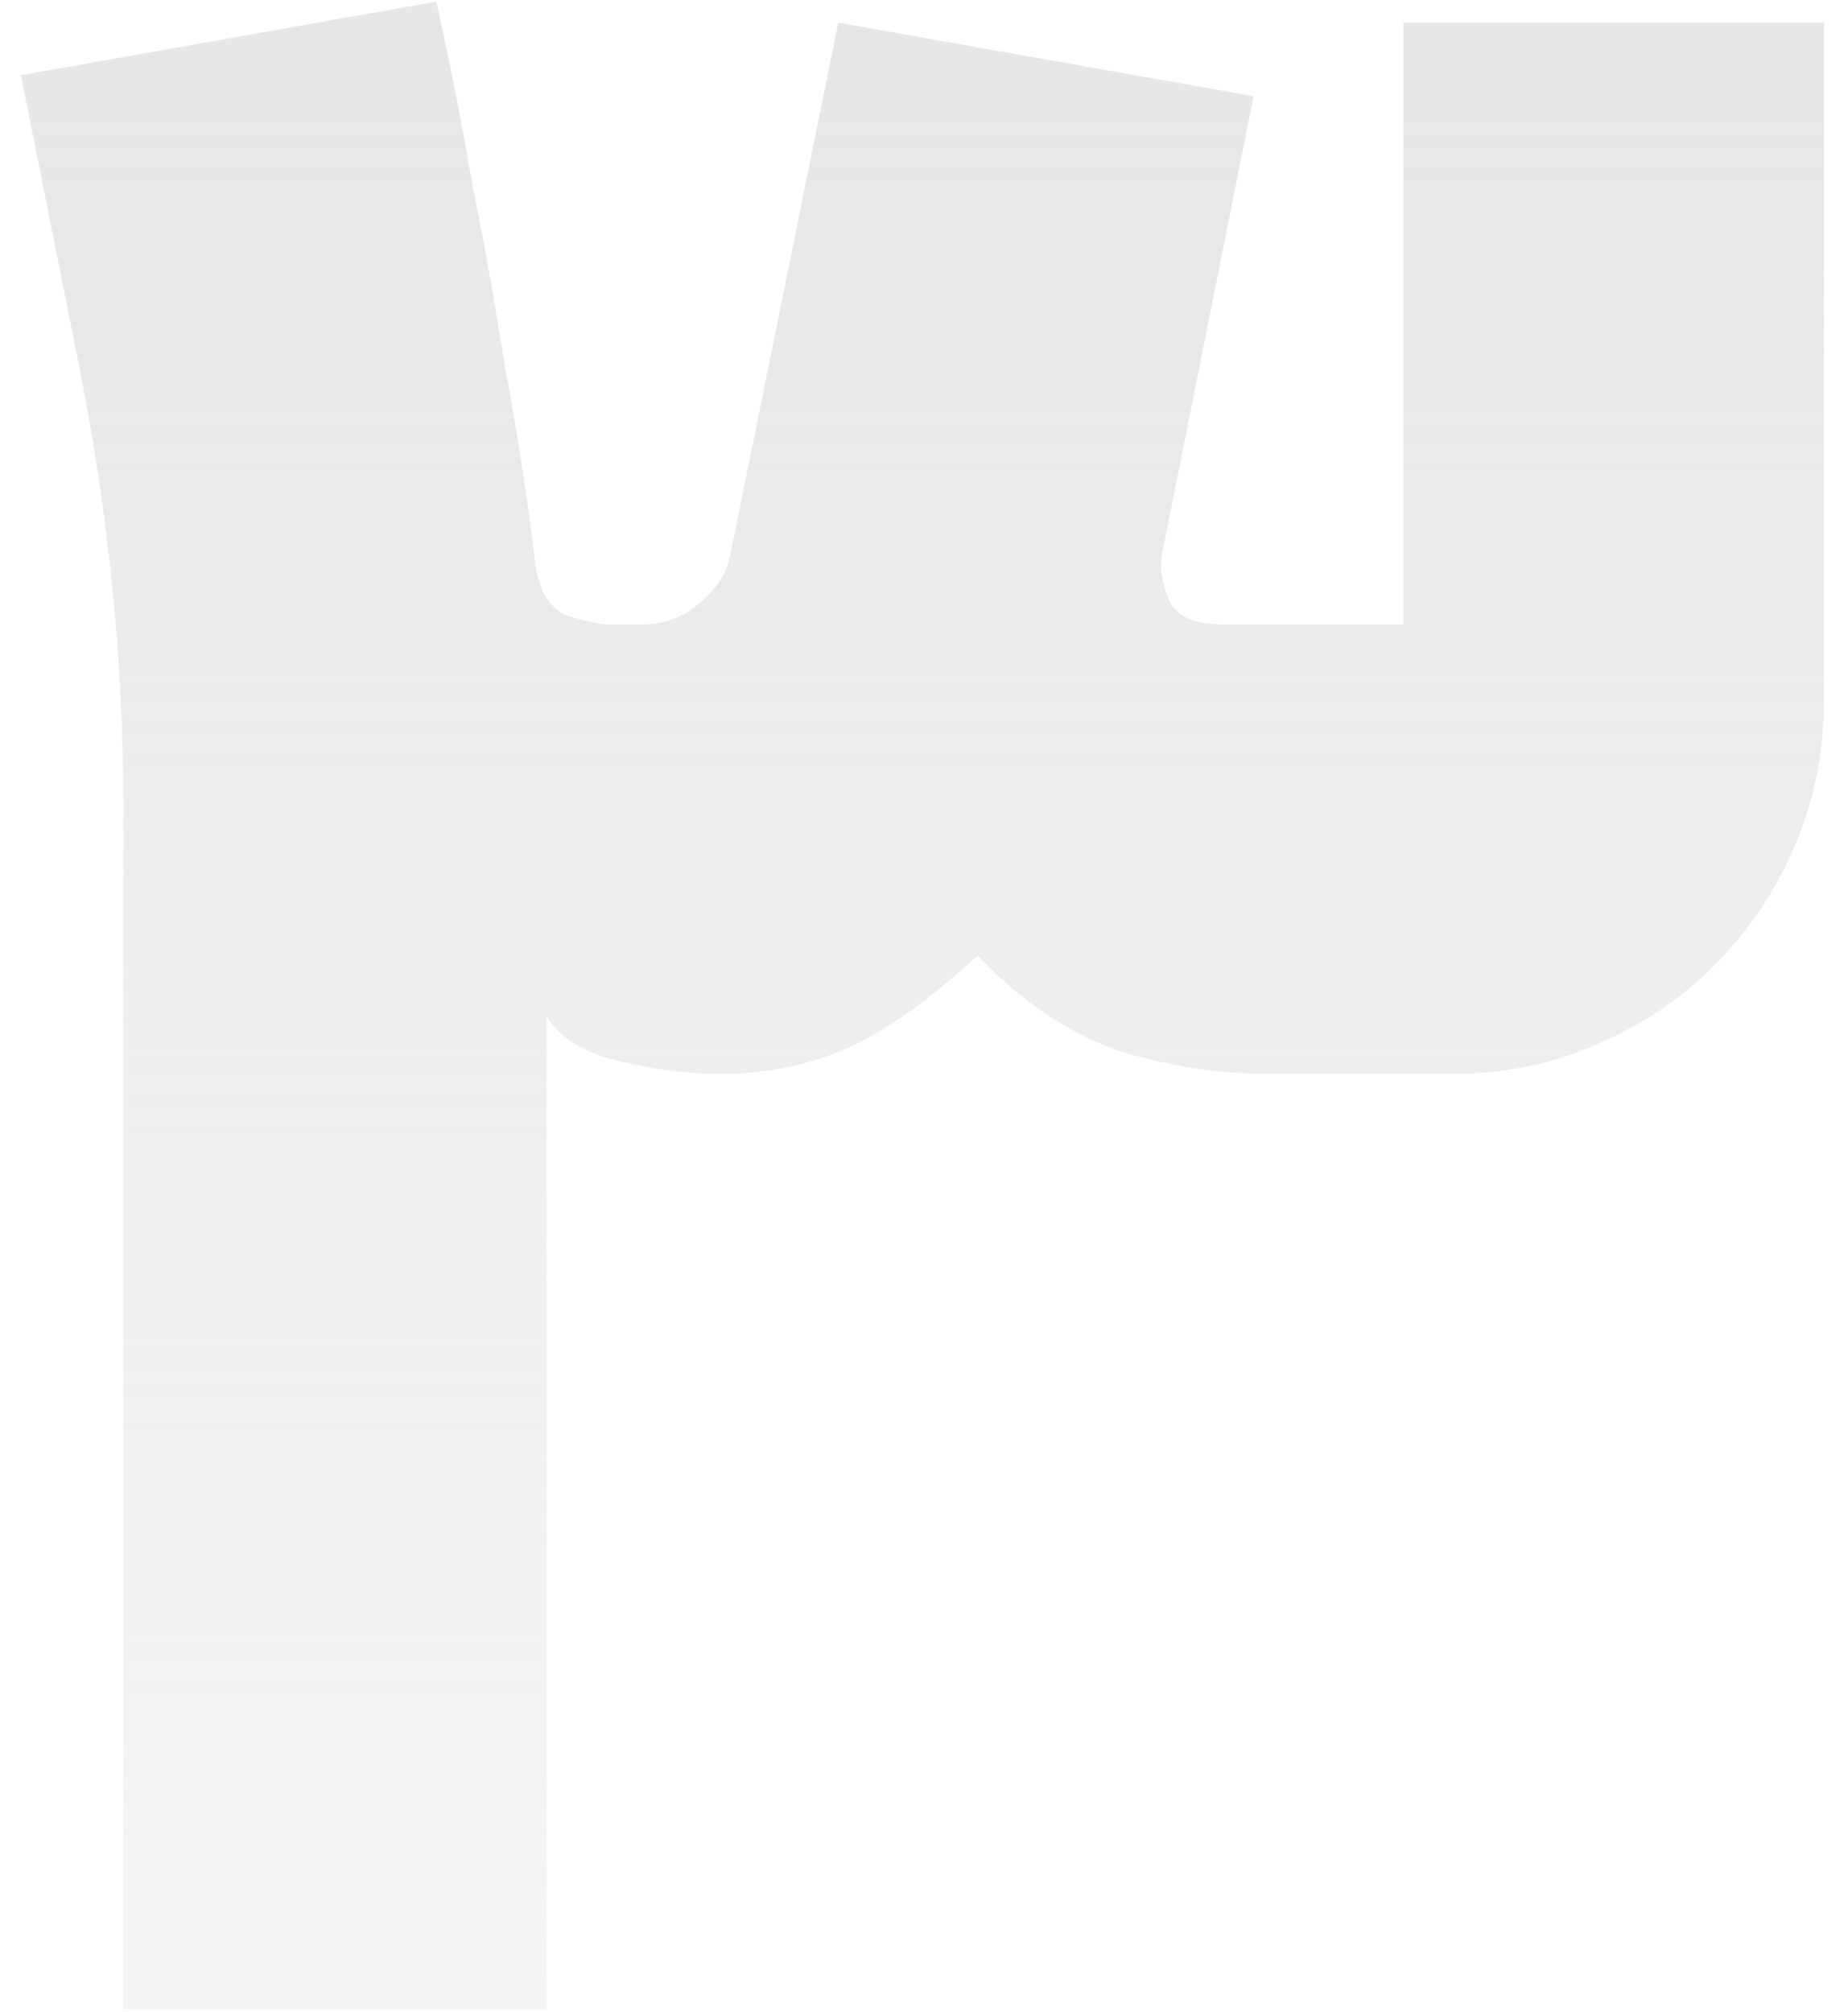<svg width="45" height="49" viewBox="0 0 45 49" fill="none" xmlns="http://www.w3.org/2000/svg">
    <path d="M0.509 1.832L10.621 0.04C10.664 0.211 10.771 0.701 10.941 1.512C11.112 2.323 11.304 3.347 11.518 4.584C11.774 5.821 12.03 7.251 12.286 8.872C12.584 10.451 12.84 12.115 13.053 13.864C13.181 14.504 13.459 14.888 13.886 15.016C14.355 15.144 14.653 15.208 14.781 15.208H15.614C16.168 15.208 16.637 15.037 17.021 14.696C17.448 14.355 17.704 13.949 17.79 13.48L20.413 0.552L30.526 2.344L28.285 13.544C28.243 13.885 28.307 14.248 28.477 14.632C28.648 15.016 29.096 15.208 29.822 15.208H34.173V0.552H44.413V17.064C44.413 18.301 44.179 19.475 43.709 20.584C43.24 21.693 42.579 22.675 41.725 23.528C40.915 24.339 39.955 24.979 38.846 25.448C37.779 25.917 36.605 26.152 35.325 26.152H30.91C29.672 26.152 28.435 25.96 27.198 25.576C26.003 25.149 24.872 24.381 23.805 23.272C22.696 24.296 21.651 25.043 20.669 25.512C19.688 25.939 18.643 26.152 17.534 26.152C16.765 26.152 15.934 26.045 15.037 25.832C14.184 25.619 13.608 25.256 13.309 24.744V48.936H3.006V19.688C3.006 15.976 2.622 12.264 1.853 8.552L0.509 1.832Z" fill="url(#paint0_linear_335_2768)" fill-opacity="0.5"/>
    <defs>
        <linearGradient id="paint0_linear_335_2768" x1="21" y1="-9" x2="21" y2="81" gradientUnits="userSpaceOnUse">
            <stop stop-color="#C8C8C8"/>
            <stop offset="1" stop-color="#C8C8C8" stop-opacity="0"/>
        </linearGradient>
    </defs>
</svg>
